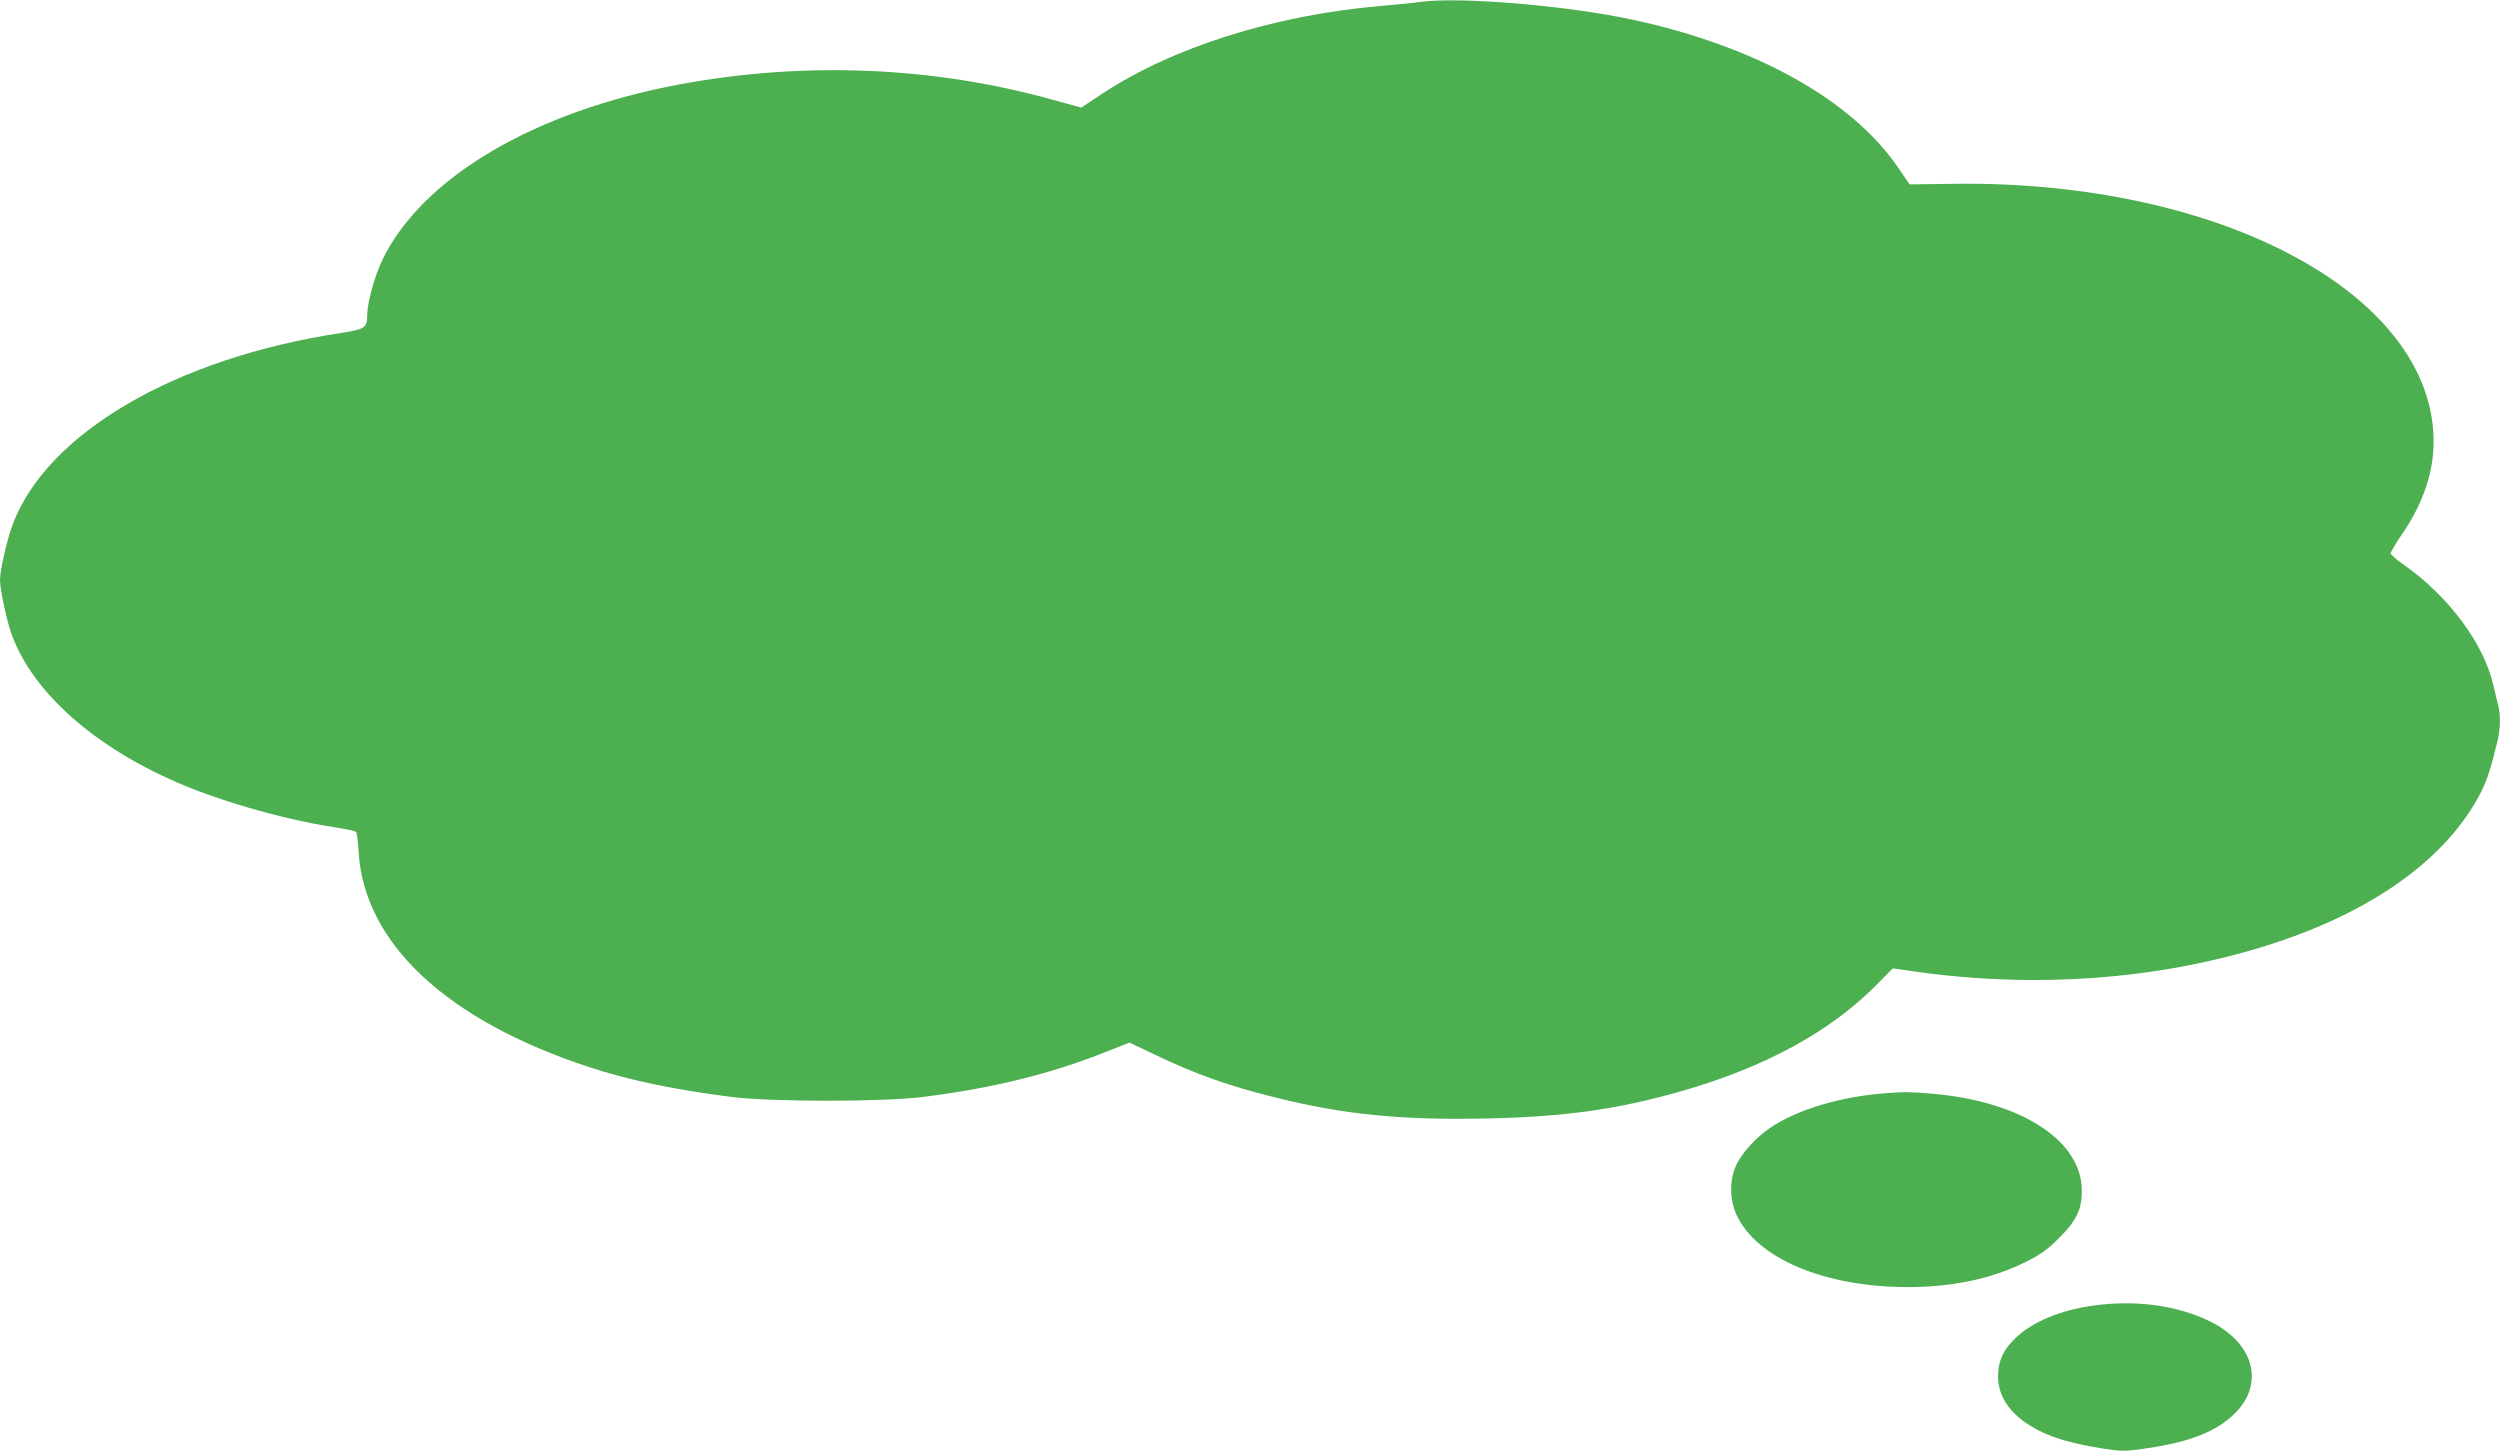 <?xml version="1.0" standalone="no"?>
<!DOCTYPE svg PUBLIC "-//W3C//DTD SVG 20010904//EN"
 "http://www.w3.org/TR/2001/REC-SVG-20010904/DTD/svg10.dtd">
<svg version="1.0" xmlns="http://www.w3.org/2000/svg"
 width="1280pt" height="743pt" viewBox="0 0 1280 743"
 preserveAspectRatio="xMidYMid meet">
<g transform="translate(0,743) scale(0.1,-0.1)"
fill="#4caf50" stroke="none">
<path d="M7270 7420 c-30 -5 -118 -13 -195 -20 -549 -46 -1079 -214 -1441
-456 l-98 -65 -145 40 c-611 170 -1267 198 -1906 80 -745 -138 -1319 -475
-1525 -895 -42 -87 -80 -223 -80 -290 0 -62 -12 -70 -135 -89 -845 -128 -1504
-512 -1680 -980 -29 -77 -65 -234 -65 -285 0 -44 32 -196 55 -265 99 -289 396
-565 815 -755 223 -102 571 -204 840 -245 58 -9 108 -20 113 -24 4 -4 10 -49
13 -100 26 -468 450 -865 1179 -1104 205 -68 442 -117 735 -154 207 -25 763
-25 970 0 361 45 655 117 944 232 l119 47 126 -60 c210 -101 381 -162 624
-222 345 -86 637 -115 1064 -107 408 8 685 46 1018 142 421 121 755 303 988
538 l88 89 112 -16 c615 -88 1244 -42 1797 131 544 170 931 448 1104 790 32
65 49 118 85 266 13 58 14 127 2 176 -6 20 -17 68 -26 106 -49 211 -227 450
-454 611 -39 27 -70 54 -71 61 0 6 28 54 63 105 104 153 157 311 157 467 0
751 -1085 1336 -2449 1320 l-234 -3 -60 88 c-238 346 -727 619 -1357 755 -338
73 -891 119 -1090 91z"/>
<path d="M9660 1833 c-235 -16 -463 -85 -602 -181 -68 -47 -136 -122 -166
-182 -38 -77 -38 -181 0 -262 103 -221 449 -367 872 -368 230 0 433 42 606
128 75 37 111 62 171 122 96 95 123 157 117 265 -16 246 -322 437 -763 475
-117 10 -142 10 -235 3z"/>
<path d="M10715 745 c-166 -23 -312 -84 -397 -167 -63 -61 -87 -116 -88 -194
0 -114 72 -209 212 -280 80 -40 174 -66 321 -90 104 -16 115 -16 230 1 222 32
358 87 451 180 152 152 96 359 -128 469 -168 83 -382 112 -601 81z"/>
</g>
</svg>
